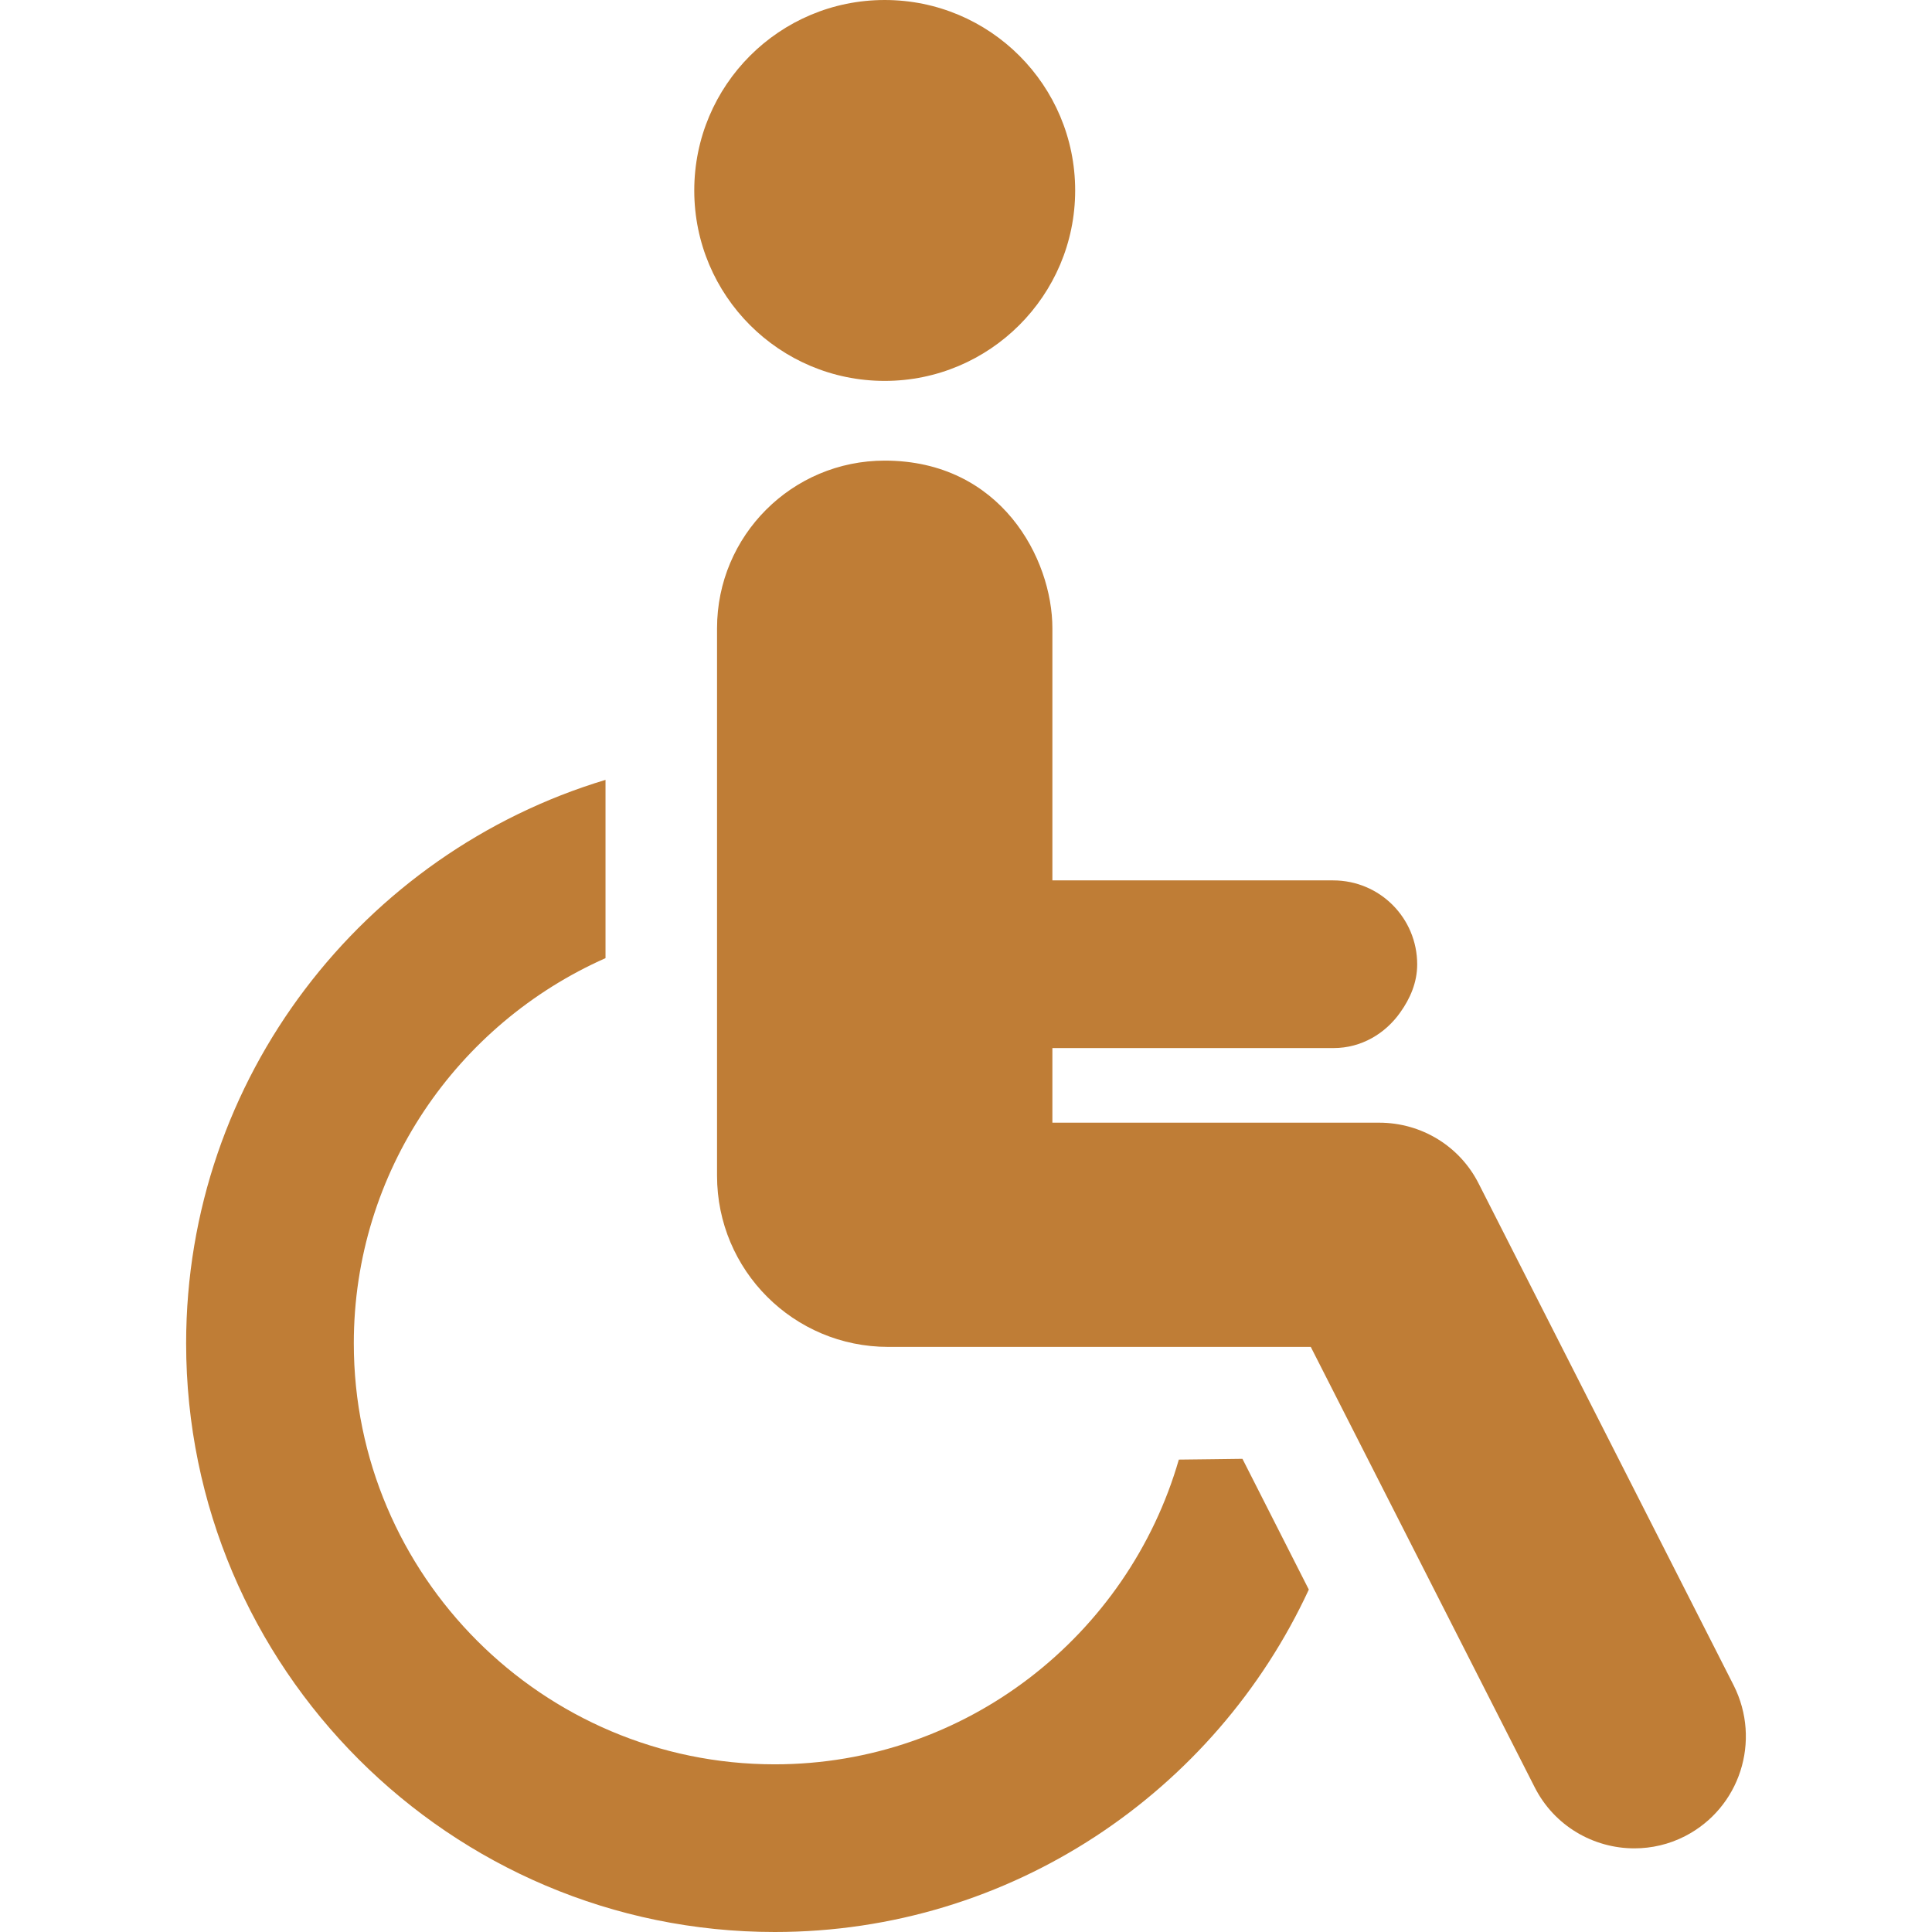 <?xml version="1.0" encoding="utf-8"?>
<!-- Generator: Adobe Illustrator 26.3.1, SVG Export Plug-In . SVG Version: 6.00 Build 0)  -->
<svg version="1.1" id="Capa_1" xmlns="http://www.w3.org/2000/svg" xmlns:xlink="http://www.w3.org/1999/xlink" x="0px" y="0px"
	 viewBox="0 0 492 492" style="enable-background:new 0 0 492 492;" xml:space="preserve">
<style type="text/css">
	.st0{fill:#BF7D36;}
</style>
<g id="XMLID_28_">
	<path id="XMLID_31_" class="st0" d="M225.3,97c26.7,0,48.5-21.7,48.5-48.5c0-26.8-21.7-48.5-48.5-48.5c-26.8,0-48.5,21.7-48.5,48.5
		C176.8,75.3,198.5,97,225.3,97z"/>
	<path id="XMLID_30_" class="st0" d="M300.2,371.7c-12.9,44.7-54.1,77.6-102.9,77.6c-59.1,0-107.2-48.1-107.2-107.2
		c0-43.8,26.4-81.4,64.1-98.1v-45.4C92.5,217.2,47.4,274.4,47.4,342.1c0,82.6,67.2,149.9,149.9,149.9c60.2,0,112.2-35.8,136-87.2
		l-16.9-33.3C311.6,371.6,306.1,371.6,300.2,371.7z"/>
	<path id="XMLID_29_" class="st0" d="M441.5,429.2l-64.9-127.7c-4.8-9.6-14.6-15.6-25.4-15.6H268v-19h71.6c7.1,0,13.2-3.7,17-9.1
		c2.5-3.5,4.3-7.6,4.3-12.2c0-11.8-9.5-21.4-21.4-21.4h-43.1H268V160c0-17.7-13.1-42.7-42.7-42.7c-23.6,0-42.7,19.1-42.7,42.7v139.4
		c0,24.1,19.5,43.6,43.6,43.6h78.3h29.3l57,112.1c5,9.9,15,15.6,25.4,15.6c4.4,0,8.8-1,12.9-3.1
		C443.1,460.4,448.6,443.3,441.5,429.2z"/>
</g>
</svg>
